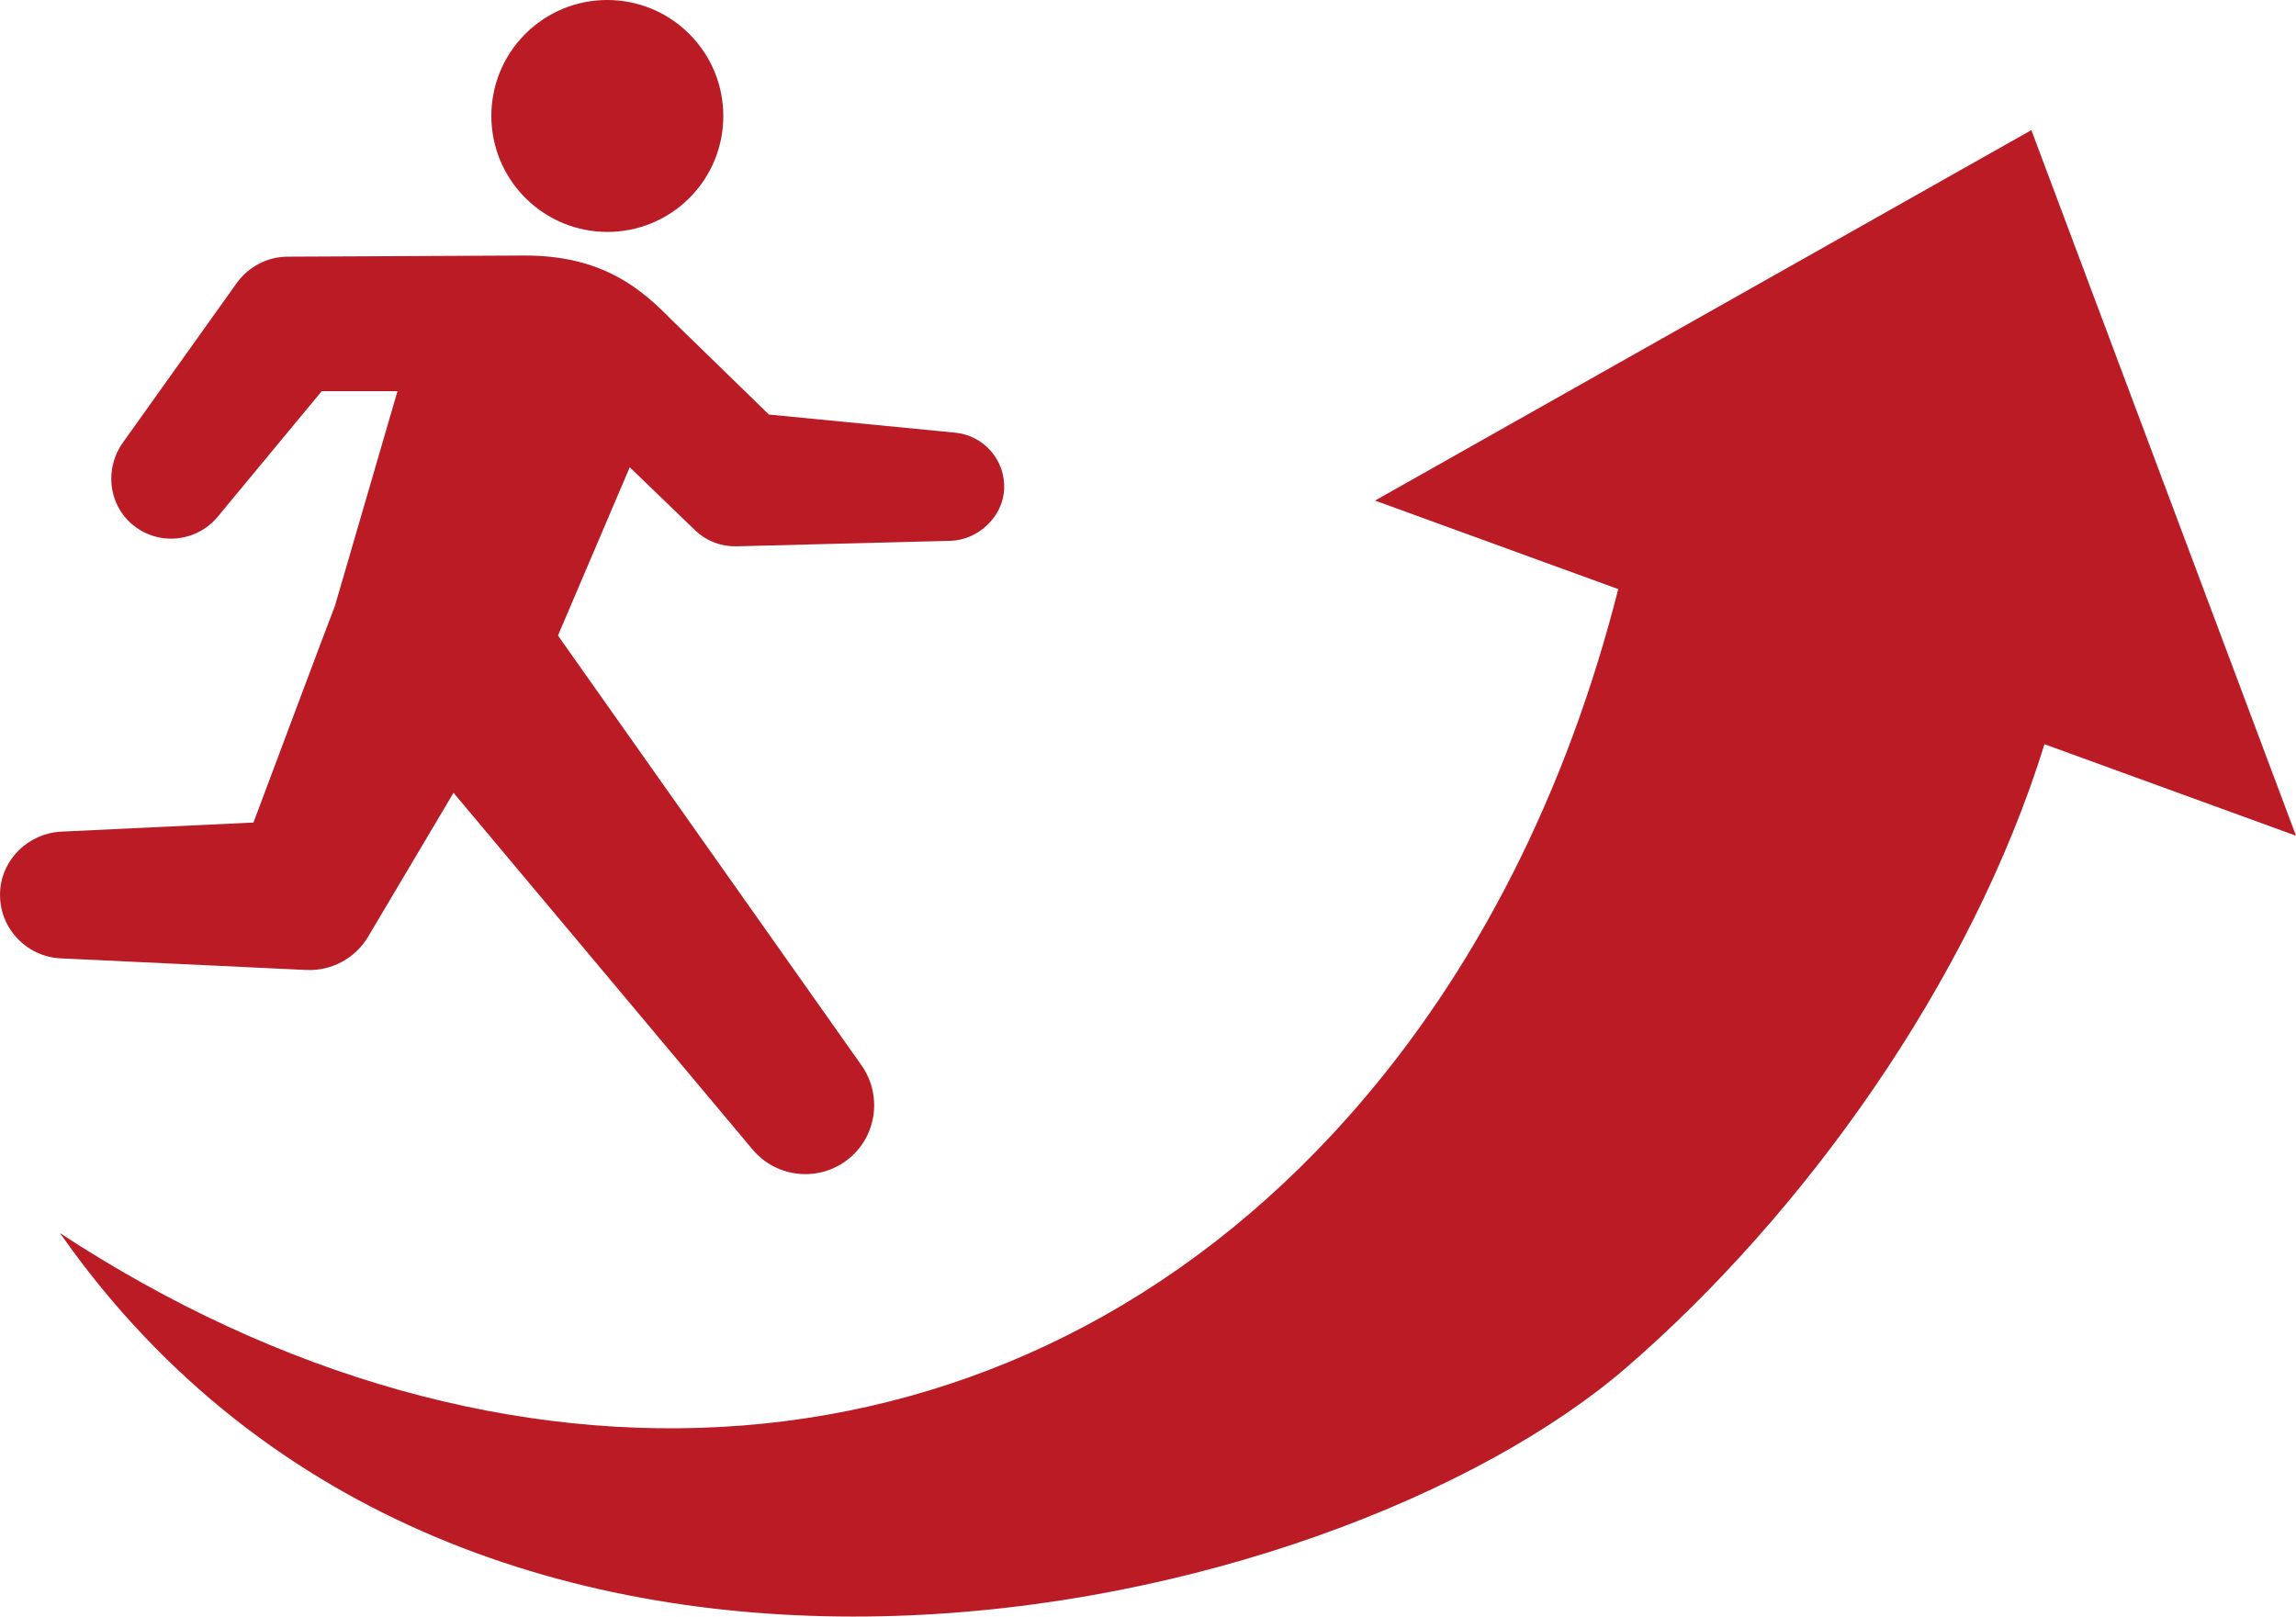 <?xml version="1.0" encoding="UTF-8"?><svg id="_レイヤー_2" xmlns="http://www.w3.org/2000/svg" viewBox="0 0 570 401.4"><g id="contents"><g><path d="M76.039,240.846c6.46,.306,12.245-3.053,15.342-8.245l1.683-2.843,19.529-32.907,74.236,88.573c6.067,7.239,16.855,8.189,24.094,2.122,6.856-5.747,8.031-15.783,2.985-22.973l-75.388-106.765,17.818-41.787,16.203,15.623c2.865,2.763,6.627,4.093,10.315,4.009l53.068-1.365c6.899-.177,13.059-5.949,13.361-12.843,.32-7.312-5.159-13.34-12.141-14.011l-46.251-4.498s-23.892-23.23-24.293-23.64c-7.335-7.487-16.935-15.85-36.257-15.85l-58.895,.284c-5.186,0-9.832,2.614-12.657,6.518l-28.308,39.68c-4.522,6.339-3.634,15.181,2.288,20.237,6.461,5.516,16.001,4.472,21.235-1.813l25.862-31.217h18.807l-15.531,53.324c-.356,.716-20.221,53.779-20.221,53.779l-47.651,2.255c-8.143,.385-14.86,6.806-15.252,14.949-.427,8.878,6.494,16.088,14.982,16.518l61.038,2.888Z" style="fill:#bb1b24;"/><ellipse cx="150.777" cy="28.795" rx="28.783" ry="28.806" transform="translate(23.875 115.159) rotate(-45.05)" style="fill:#bb1b24;"/><path d="M570,207.518L504.302,32.31l-162.948,91.987,60.387,21.979c-12.637,49.828-34.924,94.917-67.01,131.015-83.782,94.26-210.588,100.55-319.841,28.894,1.042,1.464,2.078,2.933,3.144,4.381,102.928,139.926,312.753,92.27,385.978,28.784,43.587-37.789,85.12-95.195,103.546-154.56l62.442,22.727Z" style="fill:#bb1b24;"/></g></g></svg>